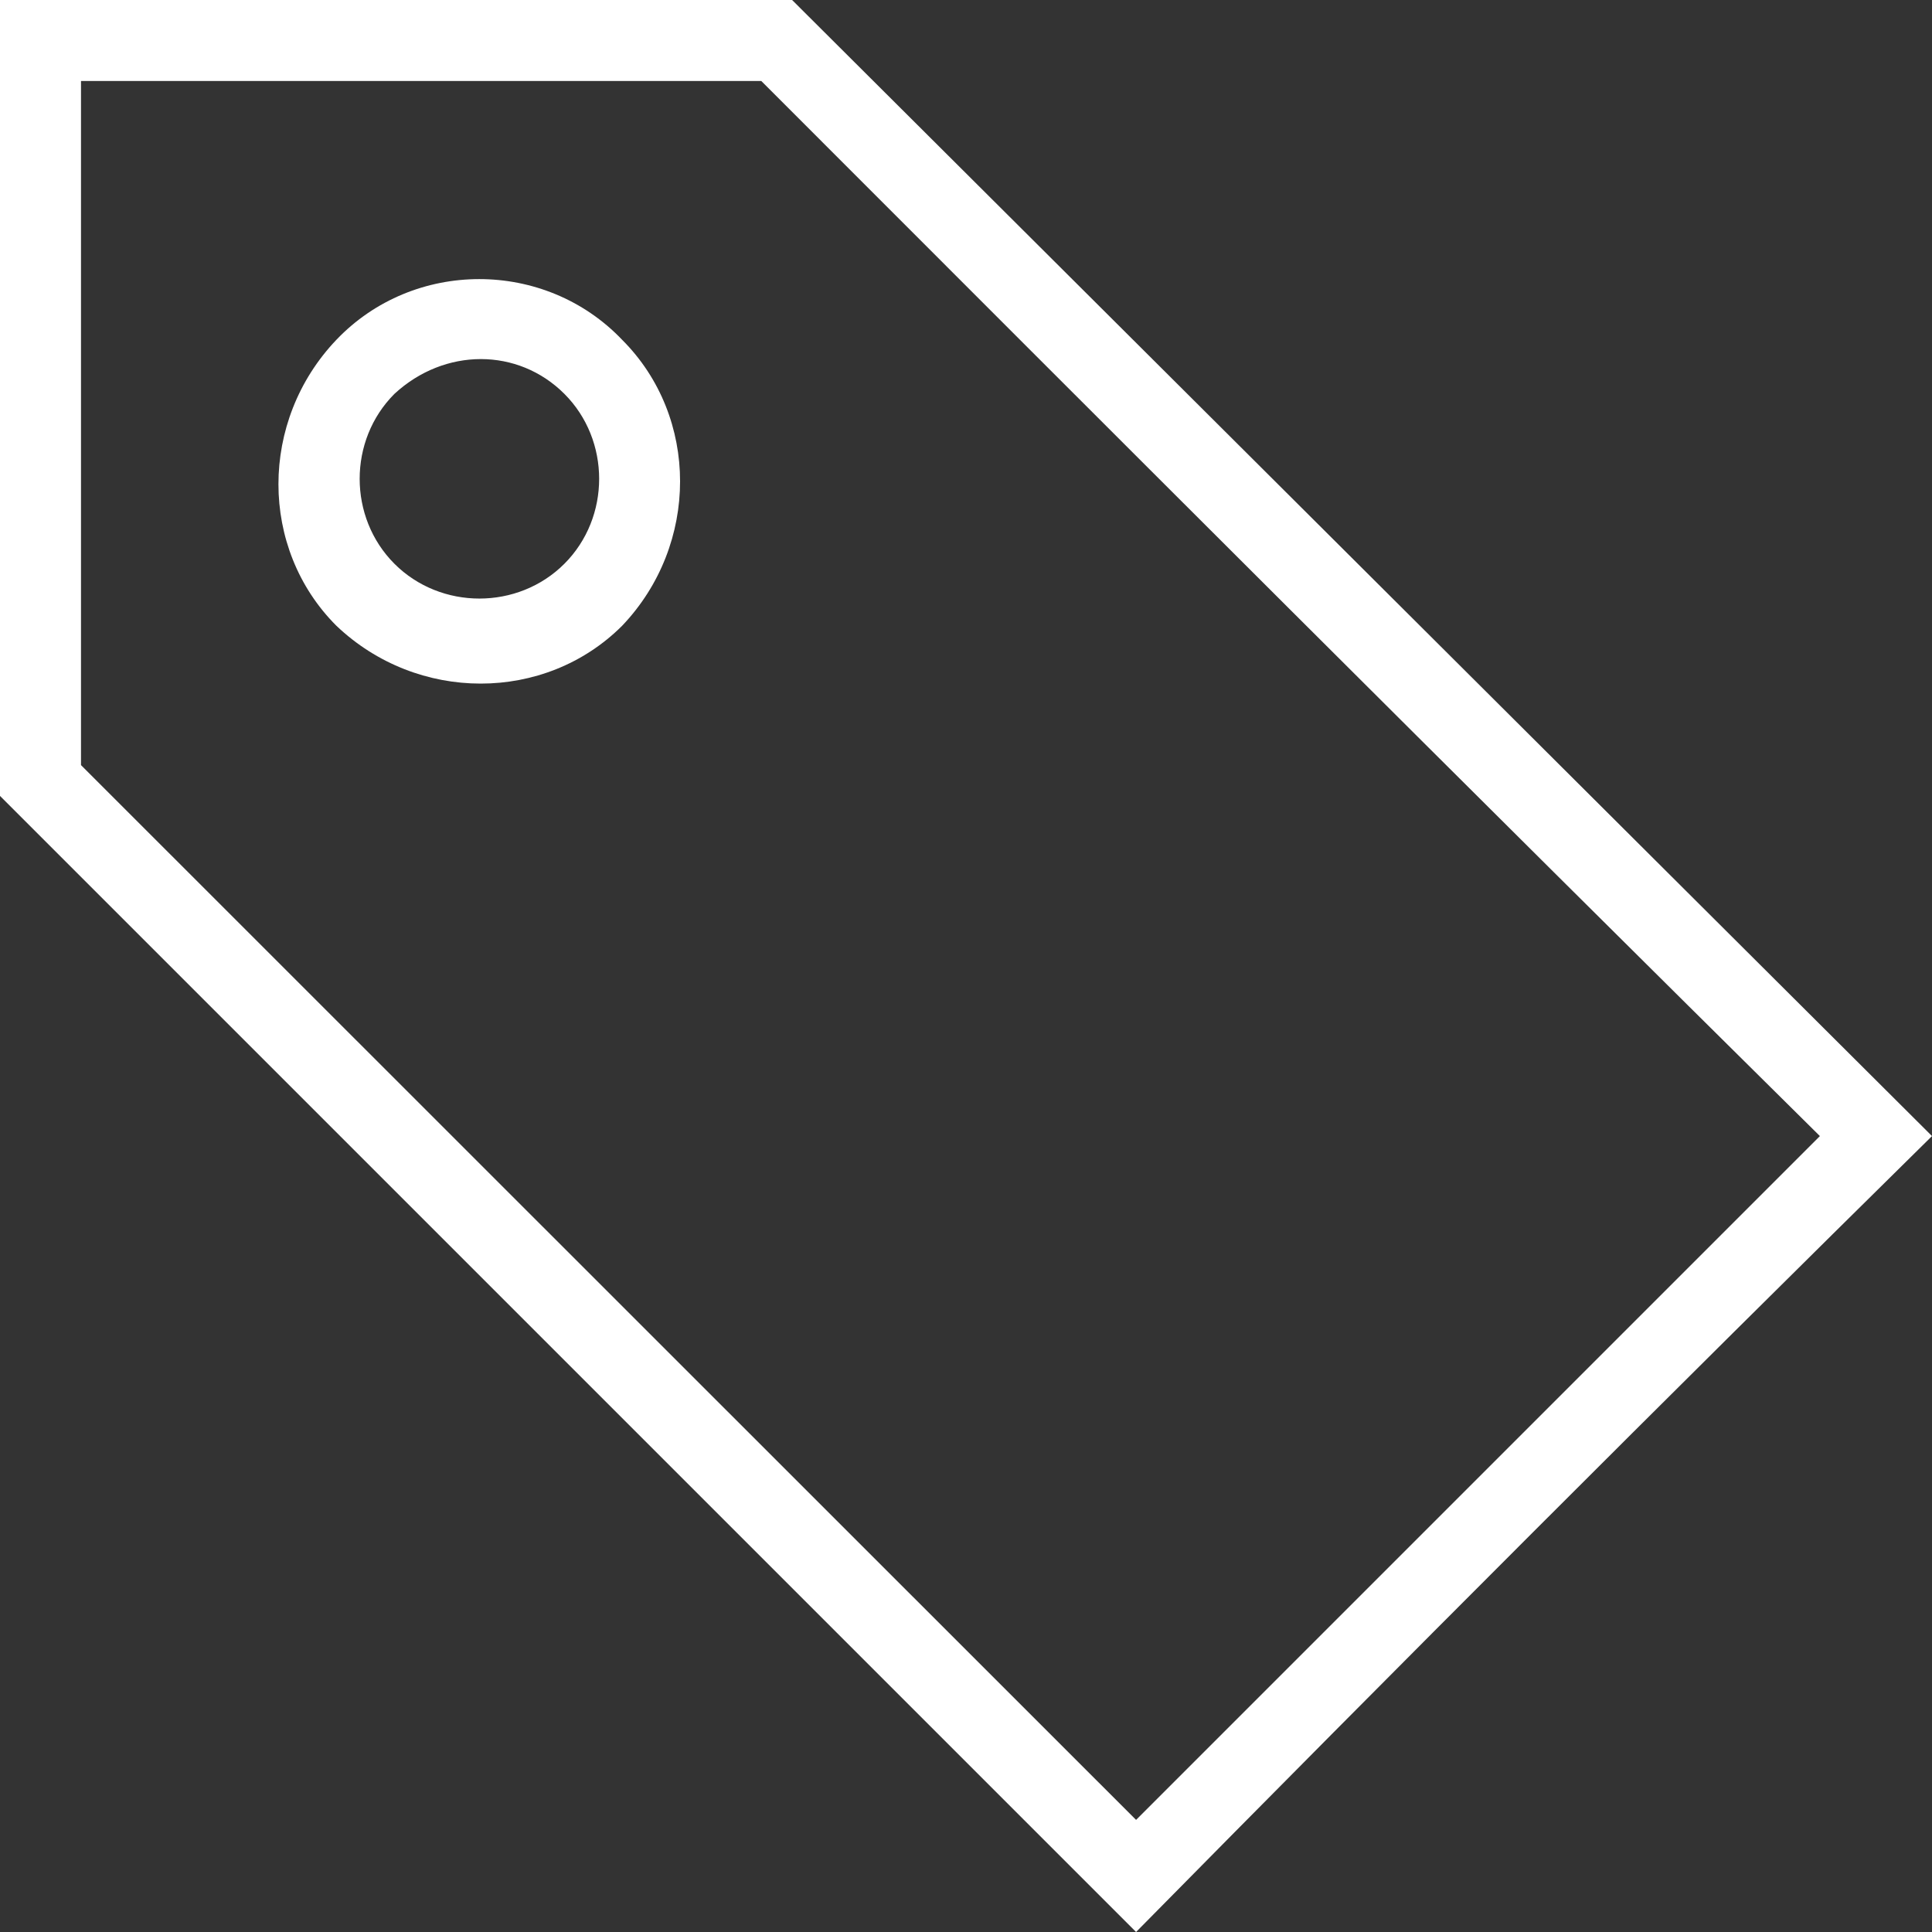 <svg xmlns="http://www.w3.org/2000/svg" id="Capa_1" data-name="Capa 1" viewBox="0 0 65.83 65.83"><rect x="0" y="0" width="65.83" height="65.83" fill="#333333" stroke="none"/><defs><style>      .cls-1 {        fill: #fff;        fill-rule: evenodd;      }    </style></defs><path class="cls-1" d="M38.71,65.83L0,27.12V0H26.99l38.84,38.71c-9.08,8.95-18.17,18.04-27.12,27.12ZM25.94,2.76H2.76V26.07L38.71,62.01l23.3-23.3C49.9,26.73,37.92,14.75,25.94,2.76Zm-4.74,8.82c2.63,2.63,2.63,6.98,0,9.74-2.63,2.63-6.98,2.63-9.74,0-2.63-2.63-2.63-6.98,0-9.74s7.11-2.76,9.74,0Zm-1.97,1.84c1.58,1.58,1.58,4.21,0,5.79-1.58,1.58-4.21,1.58-5.79,0-1.58-1.58-1.58-4.21,0-5.79,1.71-1.58,4.21-1.58,5.79,0Z"></path></svg>